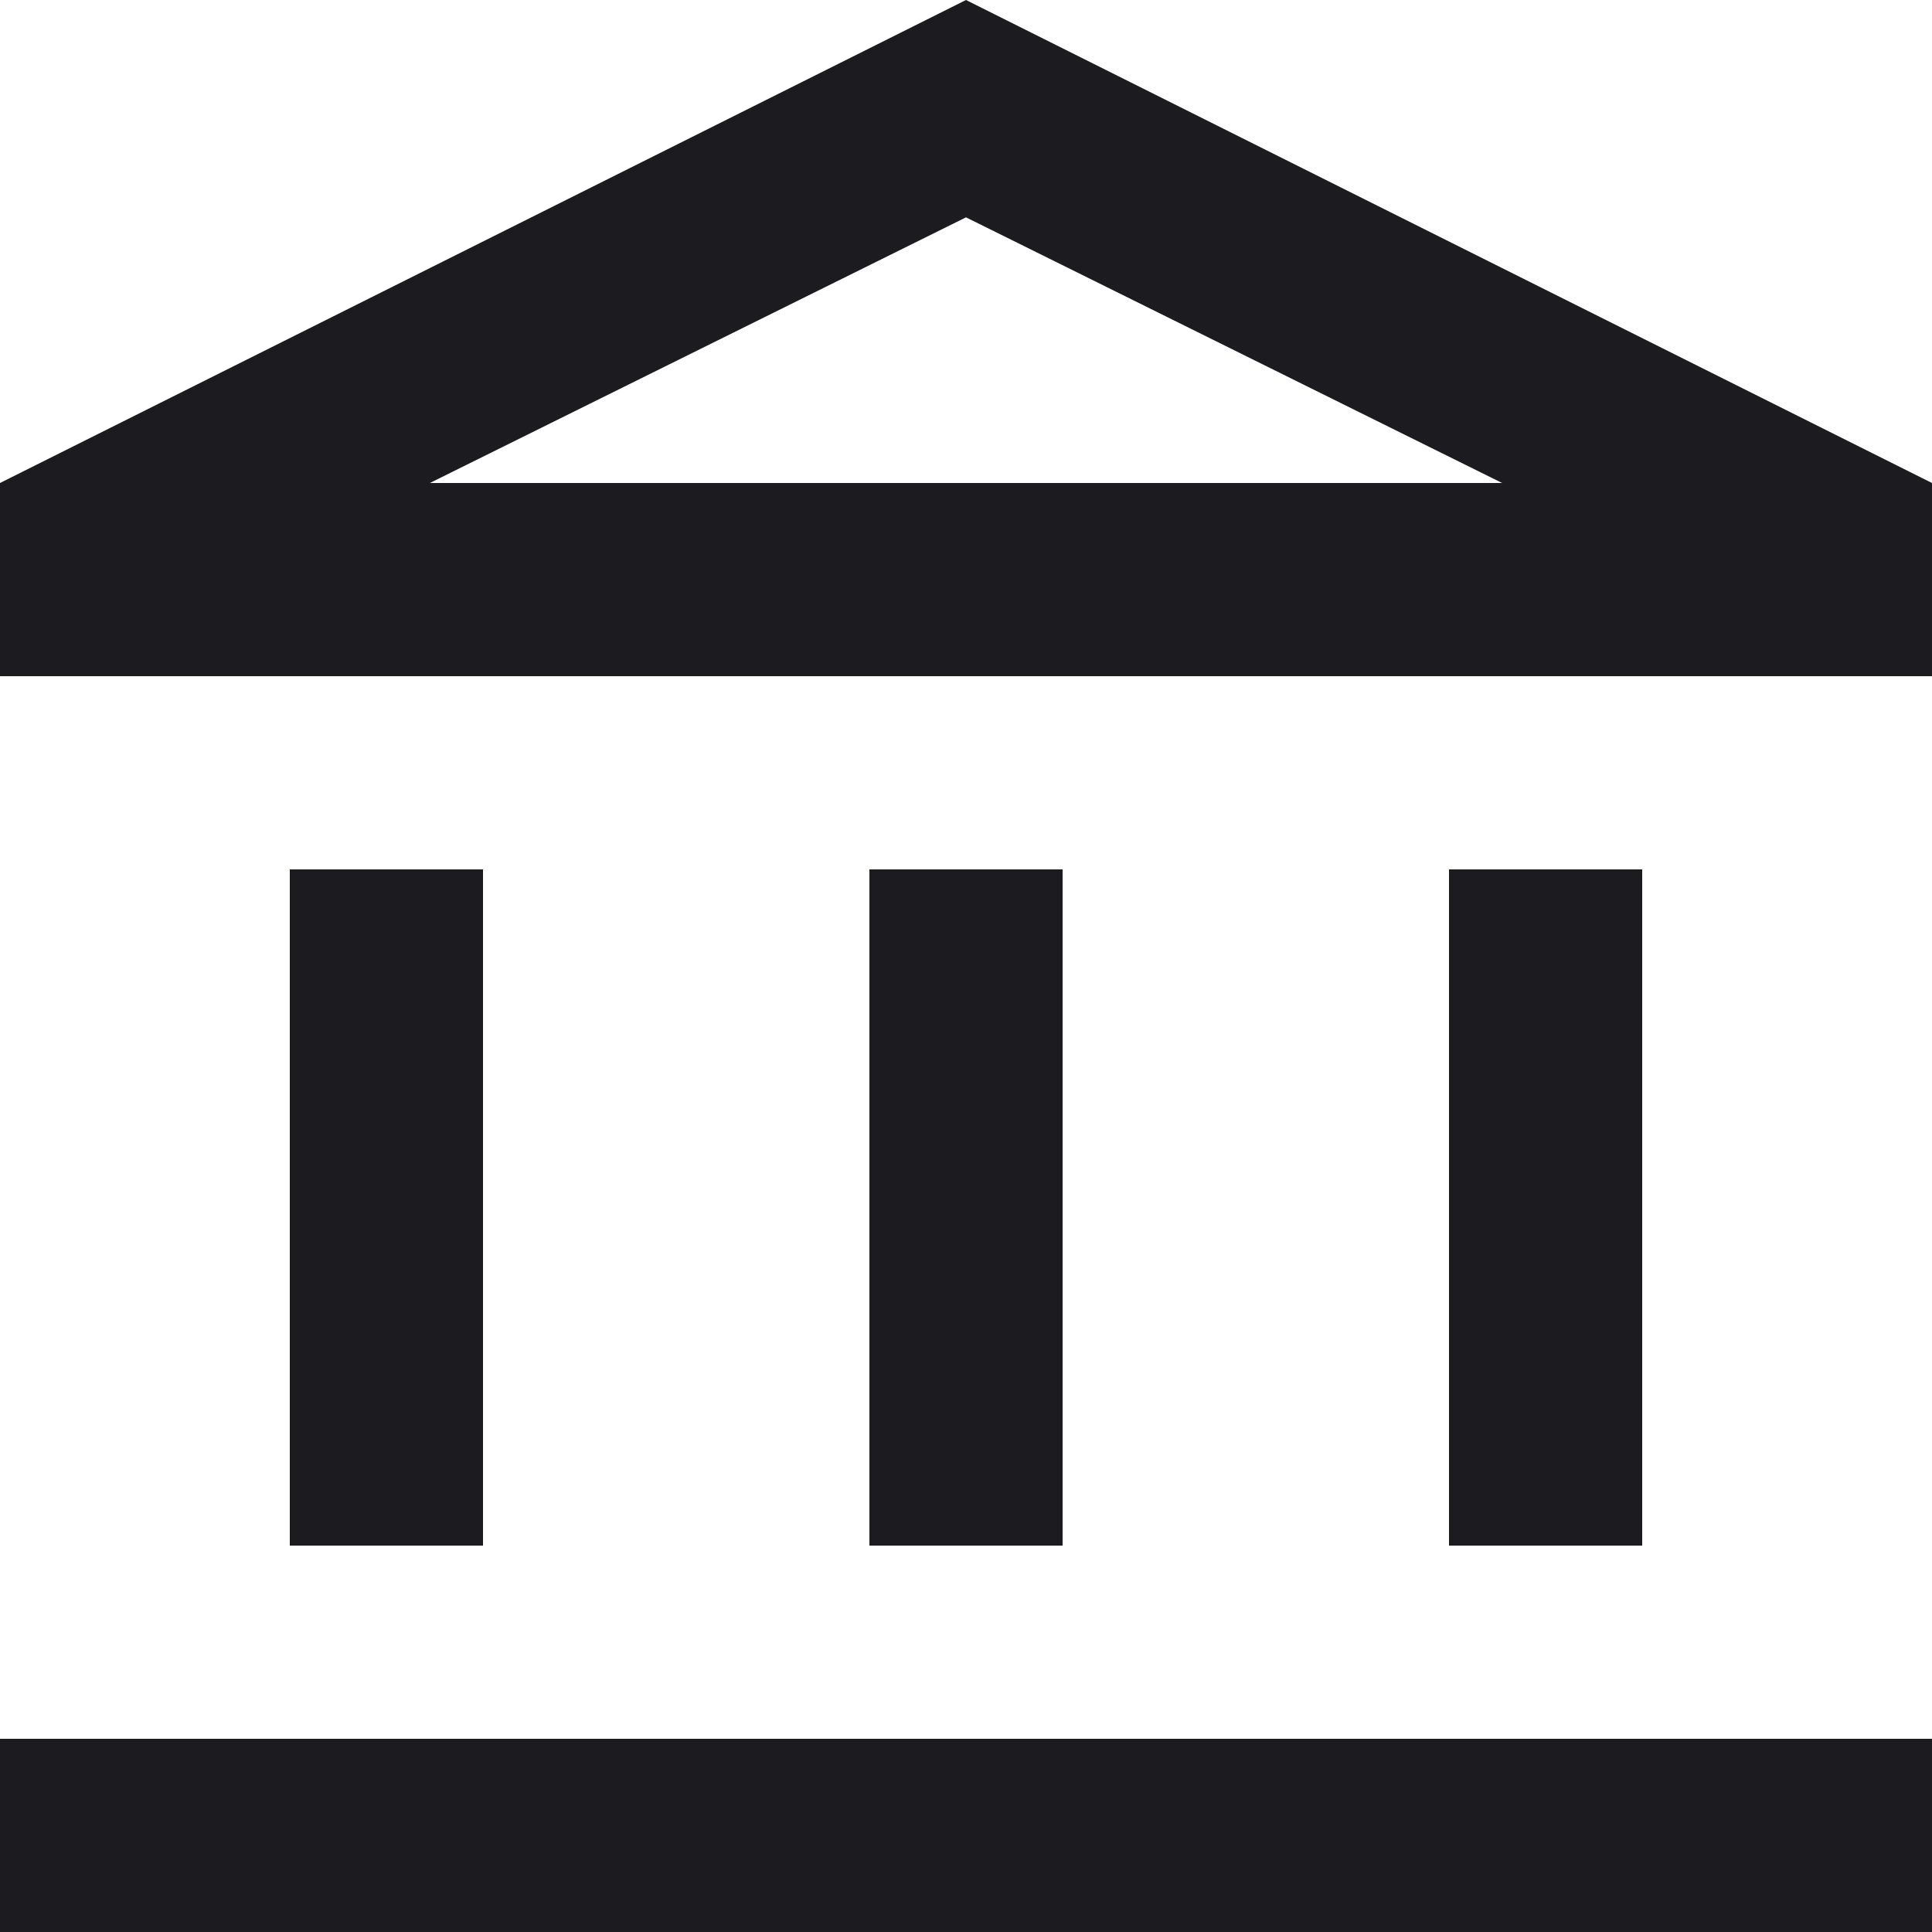 <svg xmlns="http://www.w3.org/2000/svg" width="20" height="20" viewBox="0 0 20 20" fill="none"><path d="M3 16V9H5V16H3ZM9 16V9H11V16H9ZM0 20V18H20V20H0ZM15 16V9H17V16H15ZM0 7V5L10 0L20 5V7H0ZM4.45 5H15.55L10 2.25L4.45 5Z" fill="#1C1B1F"></path></svg>